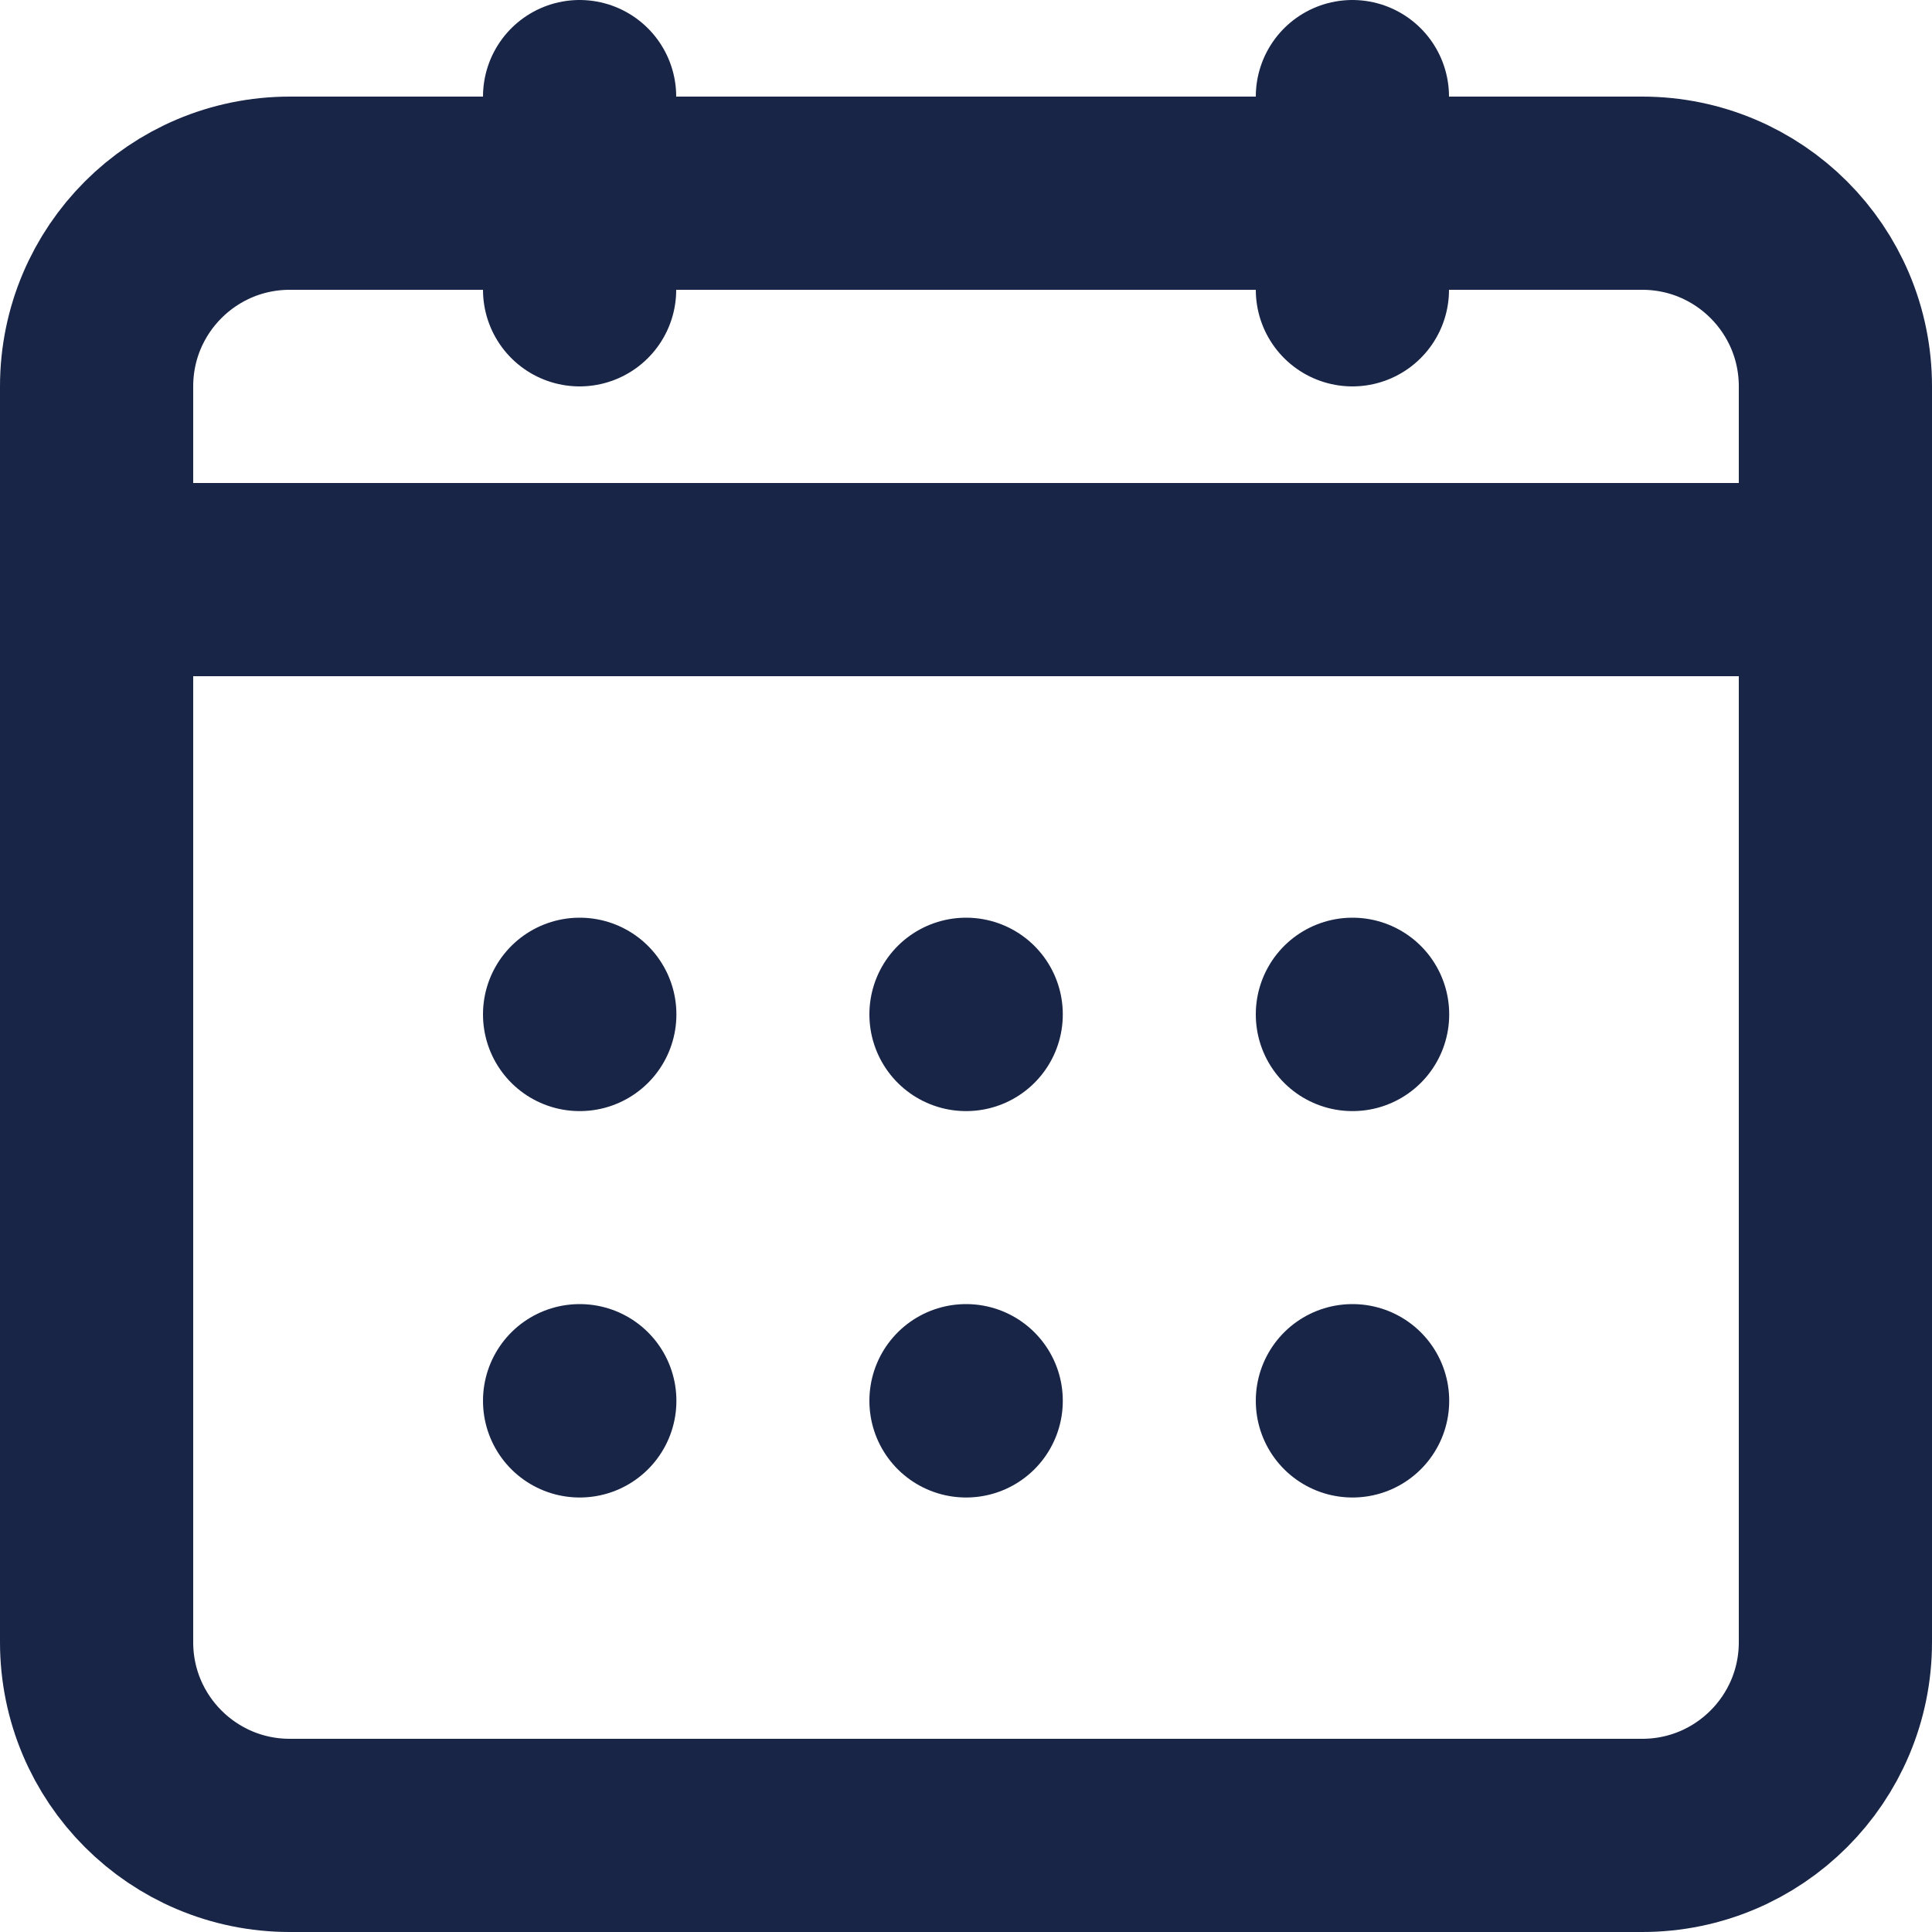 <?xml version="1.0" encoding="UTF-8"?> <svg xmlns="http://www.w3.org/2000/svg" width="20" height="20" viewBox="0 0 20 20" fill="none"><path d="M2 6H18M14 1V3M6 1V3M3 19H17C18.105 19 19 18.105 19 17V4C19 2.895 18.105 2 17 2H3C1.895 2 1 2.895 1 4V17C1 18.105 1.895 19 3 19ZM14 14.5H14.002V14.502H14V14.5ZM10 14.5H10.002V14.502H10V14.5ZM6 14.5H6.002V14.502H6V14.5ZM14 10.5H14.002V10.502H14V10.5ZM10 10.5H10.002V10.502H10V10.5ZM6 10.5H6.002V10.502H6V10.5Z" stroke="#182547" stroke-width="2" stroke-linecap="round" stroke-linejoin="round"></path></svg> 